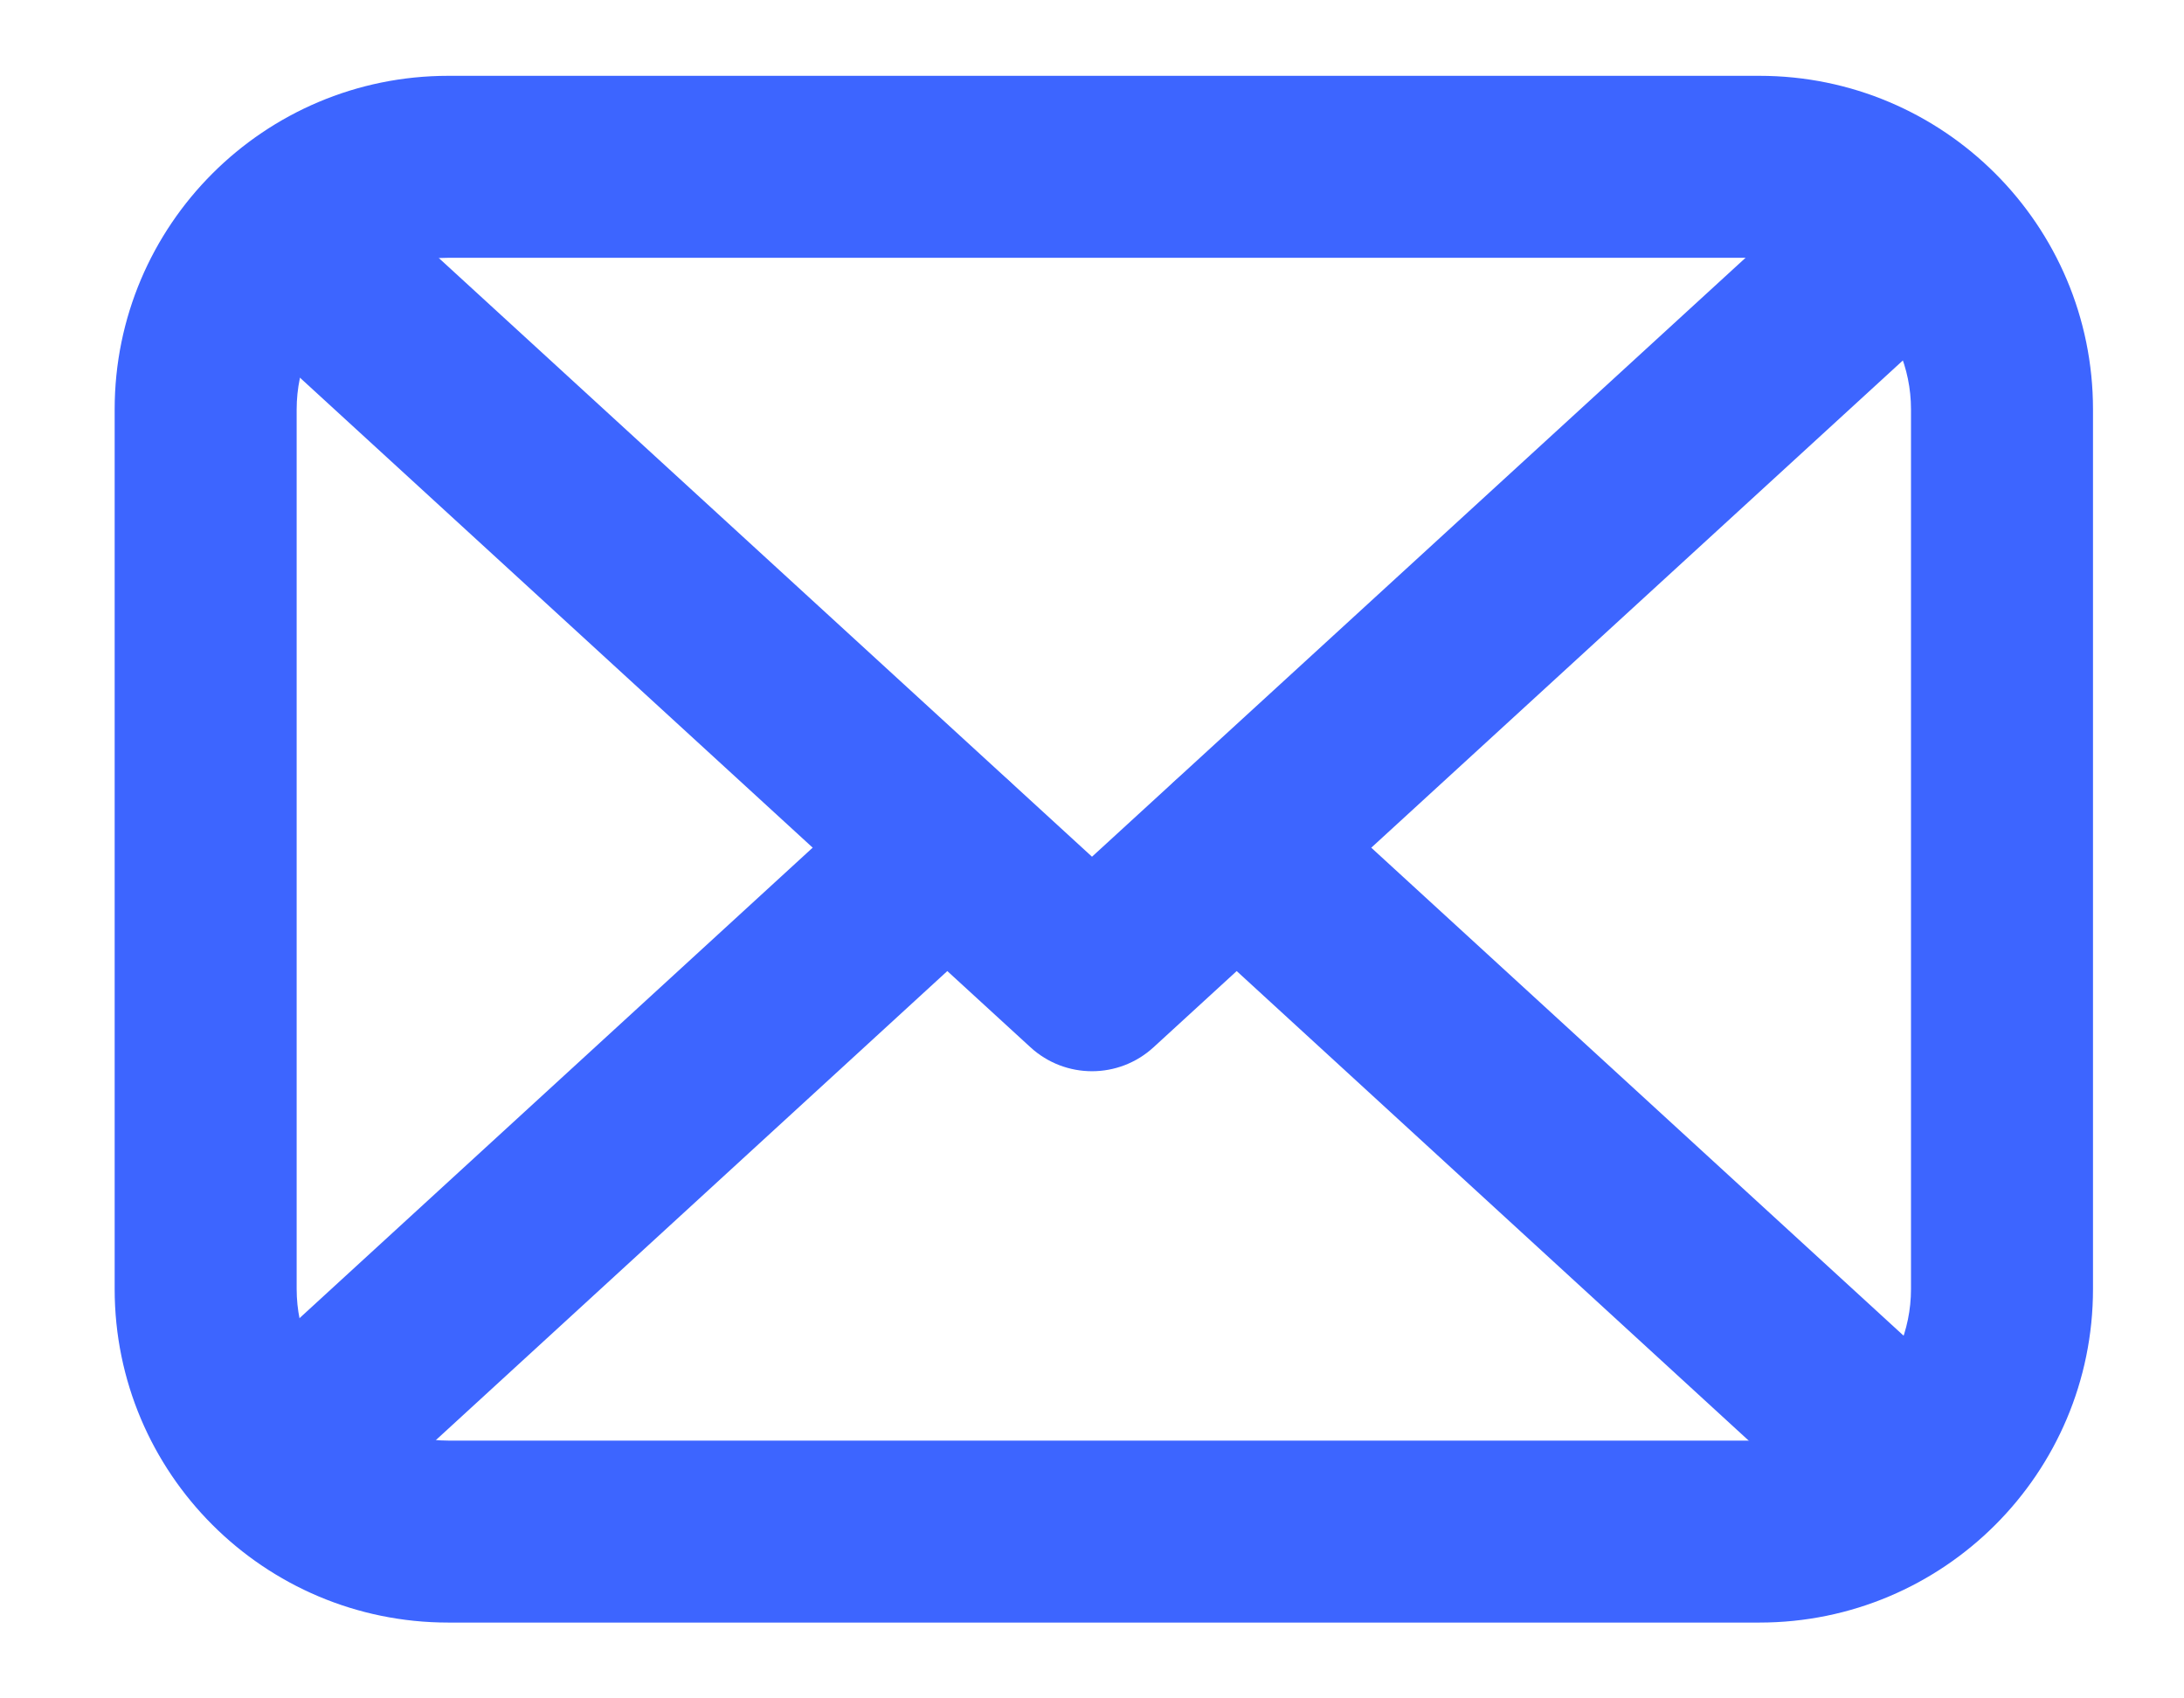 <svg width="18" height="14" viewBox="0 0 18 14" fill="none" xmlns="http://www.w3.org/2000/svg">
<path fill-rule="evenodd" clip-rule="evenodd" d="M1.9 1.571C2.18 1.266 2.654 1.245 2.96 1.525L9 7.062L15.041 1.525C15.346 1.245 15.82 1.266 16.1 1.571C16.38 1.877 16.36 2.351 16.054 2.631L9.507 8.633C9.22 8.896 8.78 8.896 8.493 8.633L1.946 2.631C1.641 2.351 1.62 1.877 1.9 1.571Z" fill="#3D65FF"/>
<path fill-rule="evenodd" clip-rule="evenodd" d="M8.359 6.481C8.639 6.787 8.619 7.261 8.313 7.541L3.13 12.295C2.825 12.575 2.35 12.554 2.07 12.249C1.79 11.944 1.811 11.469 2.116 11.189L7.299 6.436C7.605 6.156 8.079 6.176 8.359 6.481Z" fill="#3D65FF"/>
<path fill-rule="evenodd" clip-rule="evenodd" d="M9.641 6.481C9.921 6.176 10.395 6.156 10.7 6.436L15.884 11.189C16.189 11.469 16.209 11.944 15.93 12.249C15.65 12.554 15.175 12.575 14.87 12.295L9.687 7.541C9.381 7.261 9.361 6.787 9.641 6.481Z" fill="#3D65FF"/>
<path fill-rule="evenodd" clip-rule="evenodd" d="M0.945 3.375C0.945 1.856 2.177 0.625 3.695 0.625H14.5C16.019 0.625 17.25 1.856 17.25 3.375V10.625C17.25 12.144 16.019 13.375 14.5 13.375H3.695C2.177 13.375 0.945 12.144 0.945 10.625V3.375ZM3.695 2.125C3.005 2.125 2.445 2.685 2.445 3.375V10.625C2.445 11.315 3.005 11.875 3.695 11.875H14.5C15.19 11.875 15.75 11.315 15.75 10.625V3.375C15.75 2.685 15.19 2.125 14.5 2.125H3.695Z" fill="#3D65FF"/>
</svg>
